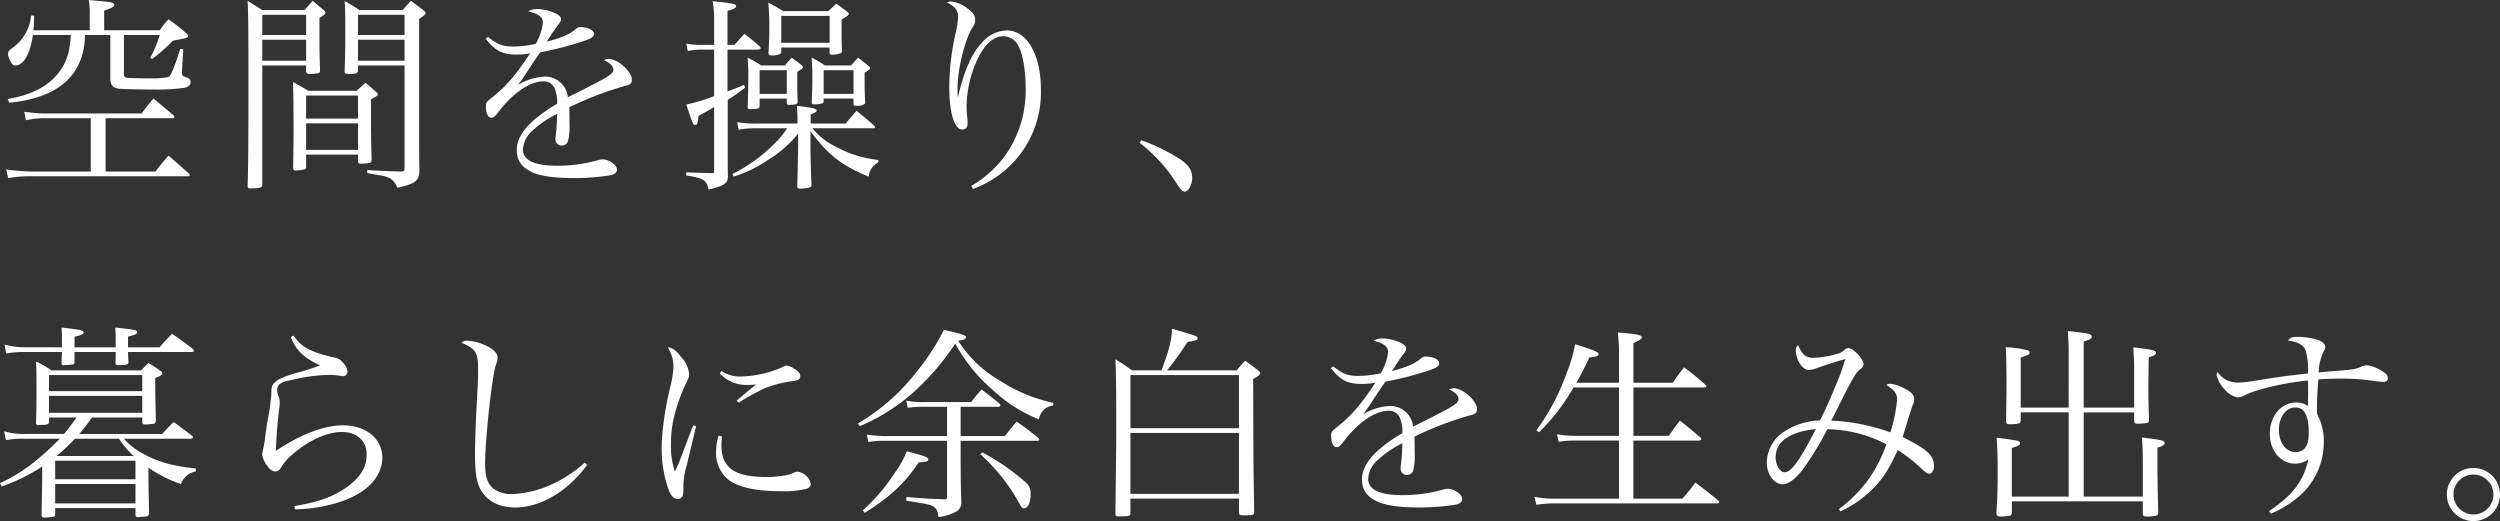 <svg xmlns="http://www.w3.org/2000/svg" width="479.783" height="100.002"><rect width="100%" height="100%" fill="#333333" stroke="none"/><g data-name="グループ 367" fill="#fff"><path data-name="パス 1630" d="M20.266 32.914h9.6a30.821 30.821 0 012.49-3.043l3.873 3.4a.812.812 0 01.2.354c0 .119-.119.2-.315.2H5.728a23.694 23.694 0 00-4.15.357l-.394-1.66a44.573 44.573 0 004.819.4h11.419V22.68h-9.4a18.744 18.744 0 00-3.043.4l-.315-1.623c1.227.161 2.884.317 3.635.317h18.883c.949-1.3 1.264-1.66 2.252-2.884 1.658 1.385 2.173 1.819 3.87 3.241.119.119.159.2.159.275a.3.3 0 01-.317.278h-12.88zm-3.95-26.2a14.441 14.441 0 01-.434 3.439q-2.136 8.359-14.066 9.564l-.357-.711c4.7-.788 7.984-2.53 10.038-5.375 1.343-1.935 1.9-3.672 2.094-6.913h-7.27c-.553 3.714-1.819 5.848-3.4 5.848-.315 0-.553-.159-.79-.592a4.05 4.05 0 01-.592-1.541c0-.555.159-.751.989-1.343A8.513 8.513 0 005.964 3h.595c-.042 1.3-.042 1.779-.159 2.807h10.826v-2.96A13.8 13.8 0 0017.028 0c3.831.357 3.989.357 4.426.515.315.119.473.275.473.434 0 .354-.513.632-1.935 1.068v3.794h10.666a16.757 16.757 0 011.66-2.1 28.061 28.061 0 013.4 2.646c.278.238.4.4.4.555 0 .077-.079.159-.159.238a2.854 2.854 0 01-1.028.315c-1.026.2-1.621.317-1.779.354a28.435 28.435 0 01-3.989 3.516l-.315-.275a22.331 22.331 0 001.816-4.346h-6.879v7.349c0 .632.077.751.592.867.238.042 2.845.119 4.386.119a19.147 19.147 0 003.437-.235c.394-.119.394-.119.989-1.462A37.615 37.615 0 0034.571 9.4l.592.042-.238 4.108v.55c0 .357.2.555.632.674.751.238 1.028.473 1.028.986 0 .476-.394.912-1.065 1.068a35.852 35.852 0 01-5.771.357c-3.043 0-6.2-.082-6.913-.159-1.224-.159-1.66-.711-1.66-2.054V6.718z"/><path data-name="パス 1631" d="M50.336 12.566v22.955c-.04.278-.119.354-.4.473a10.532 10.532 0 01-1.9.159c-.354 0-.473-.079-.513-.4.116-3.358.159-9.639.159-19.555 0-10.273-.042-13.792-.159-16.042 1.184.751 1.578.986 2.8 1.777h8.1c.711-.79.947-1.026 1.581-1.777a106.25 106.25 0 012.091 1.777c.278.238.357.4.357.515 0 .238-.315.513-1.145.986v4.312c0 2.054.04 3.355.116 5.769-.04.315-.077.431-.235.513a9.224 9.224 0 01-1.977.156c-.275-.037-.354-.119-.473-.436v-1.182zm8.413-9.721h-8.413v3.87h8.413zm0 4.782h-8.413v4.029h8.413zm0 24.494c-.04.238-.079.317-.354.4a9.076 9.076 0 01-1.621.2c-.354 0-.473-.119-.513-.394.04-3.241.077-5.02.077-6.757 0-4.663-.037-8.338-.119-9.84 1.306.711 1.7.949 2.966 1.7h9.245c.751-.674.989-.87 1.7-1.541.828.672 1.105.909 1.935 1.66.357.275.434.394.434.553 0 .238-.159.357-1.3.947v4.346c0 2.686.04 4.185.119 7.27v.03c-.04.357-.079.436-.357.555a8.358 8.358 0 01-1.7.156c-.357 0-.513-.079-.553-.354v-1.379h-9.959zm9.96-13.787h-9.96v4.423h9.96zm-9.96 10.43h9.96v-5.1h-9.96zm9.959-16.2v1.031c-.079.473-.4.592-1.462.592-.989 0-1.108-.079-1.108-.513.079-2.49.119-3.714.119-5.925 0-5.692 0-6.006-.119-7.548 1.264.711 1.66.947 2.845 1.737h8.259c.709-.79.947-1.026 1.621-1.777 1.066.786 1.386 1.024 2.37 1.775.317.278.434.4.434.553 0 .278-.116.357-1.224 1.145v19.004c0 6.6 0 6.6.04 10.313-.119 1.819-.828 2.332-4.267 3.085a3.155 3.155 0 00-1.383-1.821 6.125 6.125 0 00-2.094-.59c-1.383-.238-2.133-.4-2.252-.4v-.595c3.2.2 3.992.238 6.44.28.592 0 .711-.119.711-.555V12.566zm8.929-9.719h-8.93v3.87h8.93zm0 4.782h-8.93v4.029h8.93z"/><path data-name="パス 1632" d="M93.645 7.074c1.9 1.5 2.8 1.856 4.938 1.856a20.88 20.88 0 004.23-.513 10.7 10.7 0 001.381-4.029c0-1.068-.751-1.7-2.807-2.215a3.145 3.145 0 011.78-.434 8.376 8.376 0 013.082.669c.986.4 1.422.83 1.422 1.306 0 .275-.159.553-.632 1.145-.357.476-.83 1.184-1.147 1.621-.711 1.147-.711 1.147-.989 1.541 3.321-.947 4.391-1.42 5.691-2.527a1.1 1.1 0 01.751-.275c1.541 0 2.646.553 2.646 1.3 0 .476-.513.872-1.7 1.266a63.775 63.775 0 01-8.611 2.254c-.711.989-1.184 1.7-2.094 3.08-1.065 1.66-1.383 2.1-2.133 3.162a10.706 10.706 0 015.1-1.581 4.383 4.383 0 014.426 3.952c.672-.315.672-.315 3.873-1.935 3.91-1.975 4.859-2.609 4.859-3.318 0-.674-.672-1.385-1.816-1.858a1.906 1.906 0 01.907-.238c1.739 0 4.465 2.411 4.465 3.989 0 .714-.315.989-1.422 1.227a63.973 63.973 0 00-10.588 4.069c.037 1.266.037 1.5.037 3.2a10.938 10.938 0 01-.315 3.4 1.251 1.251 0 01-1.105.751 1.185 1.185 0 01-1.27-1.19 4.263 4.263 0 01.04-.669 37.653 37.653 0 00.278-4.227 19.97 19.97 0 00-4.628 3.122 5.28 5.28 0 00-1.935 3.672c0 2.133 2.173 3.159 6.6 3.159a28.578 28.578 0 007.942-1.105 3.006 3.006 0 01.751-.119c1.224 0 2.765 1.108 2.765 1.977 0 .513-.434.907-1.224 1.068a44.141 44.141 0 01-7.074.55c-3.714 0-6.44-.394-8.018-1.142-2.017-.949-2.926-2.255-2.926-4.19 0-1.858.909-3.556 2.847-5.412a28.363 28.363 0 014.9-3.516 6.671 6.671 0 00-.553-3.122 2.254 2.254 0 00-2.017-1.187c-2.607 0-5.729 2.094-8.573 5.729-.751 1.028-1.065 1.266-1.462 1.266-.632 0-1.065-.83-1.065-2.094 0-.83.037-.872 1.145-1.779 2.8-2.213 4.544-4.269 7.349-8.5a14.917 14.917 0 01-2.646.238c-2.689 0-4.071-.711-5.887-3.04z"/><path data-name="パス 1633" d="M140.962 8.613c.83-.949 1.068-1.224 1.9-2.133 1.306 1.028 1.7 1.343 2.924 2.409a.816.816 0 01.2.357c0 .156-.238.275-.632.275h-5.735v8.019c1.737-.632 2.094-.793 3.162-1.266l.235.515a29.556 29.556 0 01-3.358 2.369v7.7c0 5.176 0 5.176.04 7 0 1.3-.711 1.819-3.714 2.527-.357-1.816-.909-2.173-4.307-2.723l.04-.595c1.621.079 1.621.079 5.018.159.238 0 .317-.079.317-.394V20.546a7.832 7.832 0 00-.79.473c-1.422.788-1.422.788-2.213 1.224-.119 1.385-.238 1.737-.632 1.737s-.436-.077-1.7-3.91a37.59 37.59 0 005.335-1.618V9.52h-2.649a12.425 12.425 0 00-2.409.28l-.278-1.425a14.124 14.124 0 002.686.238h2.649V4.227a21.58 21.58 0 00-.277-3.992c3.714.357 4.5.515 4.5.949 0 .357-.555.632-1.66.87v6.559zm12.092 14.027c0-.513-.042-.986-.119-2.329 3 .354 3.791.555 3.791.907 0 .238-.275.4-1.145.753v1.737h6.718a64.497 64.497 0 012.094-2.448c1.462 1.224 1.935 1.578 3.358 2.842.119.161.2.238.2.317 0 .119-.119.2-.278.2h-11.737a12.118 12.118 0 003.989 3.278 21.889 21.889 0 008.653 2.8l-.04.476a3.34 3.34 0 00-1.816 2.726c-5.256-2.173-7.706-4.108-11.183-8.692v3.2c0 1.7.079 4.507.2 7.114 0 .315-.079.354-.476.473a6.036 6.036 0 01-1.539.2c-.595 0-.714-.079-.714-.436.079-3.4.119-5.689.159-7.387V25.64a21.759 21.759 0 01-5.61 4.938 24.911 24.911 0 01-6.757 3.32l-.235-.513a30.58 30.58 0 008.217-5.967 18.33 18.33 0 002.292-2.8h-5.57a18.292 18.292 0 00-3.754.275l-.278-1.459a19.169 19.169 0 004.032.275h7.548zm-7.273-2.292c0 .476-.354.595-1.737.595-.476 0-.592-.077-.553-.434.077-2.451.119-3.476.119-6.006 0-1.422-.042-2.054-.119-3.439 1.145.595 1.5.793 2.646 1.5h4.5c.553-.674.711-.872 1.3-1.5.79.595 1.026.751 1.779 1.343.275.2.394.357.394.476 0 .159-.2.317-1.108.909 0 3.672 0 3.672.079 5.845-.037.357-.394.476-1.5.476h-.235q-.357 0-.357-.476v-.711h-5.208zm0-2.329h5.216v-4.547h-5.216zm4.155-8.261a.717.717 0 01-.159.555 3.045 3.045 0 01-1.739.317c-.434 0-.553-.119-.553-.515.119-2.173.159-3.162.159-4.859 0-1.739-.04-2.768-.2-4.74a32.39 32.39 0 012.842 1.617h8.692c.79-.751.79-.751 1.5-1.422.87.592 1.105.79 1.935 1.422.317.2.476.394.476.513 0 .238-.159.317-1.383 1.147v2.173c0 1.737 0 2.292.077 3.87a.447.447 0 01-.2.357 5.122 5.122 0 01-1.66.317c-.354 0-.513-.119-.513-.4v-.984h-9.274zm0-1.539h9.28V3.04h-9.28zm8.133 11.221c-.04.238-.077.315-.235.394a5.676 5.676 0 01-1.422.2c-.473 0-.632-.082-.632-.4.077-1.935.119-2.884.119-4.658 0-1.623-.042-2.374-.119-3.915a23.979 23.979 0 012.527 1.5h5.018c.592-.674.751-.872 1.383-1.5.83.674 1.108.87 1.858 1.5.315.275.434.394.434.513 0 .2-.2.354-1.066.867v1.5c0 1.658 0 2.527.119 4.185a.374.374 0 01-.082.28 2.241 2.241 0 01-1.42.394h-.357c-.278 0-.4-.159-.4-.476v-.909h-5.725zm0-1.422h5.729v-4.546h-5.729z"/><path data-name="パス 1634" d="M186.406 35.68a21.643 21.643 0 006.281-5.531 21.574 21.574 0 004.148-13.316c0-3.437-.592-6.678-1.459-8.142a3.238 3.238 0 00-2.807-1.737c-1.975 0-3.791 1.7-5.216 4.938a22.255 22.255 0 00-1.856 8.5c0 .672.04 1.105.159 2.448a5.568 5.568 0 01.04.83c0 .751-.357 1.187-1.028 1.187-1.5 0-2.49-3.2-2.49-8.1a47.324 47.324 0 011.265-10.591 16.368 16.368 0 00.434-2.882c0-1.266-.553-2.017-2.133-2.807a2.425 2.425 0 01.711-.2 6.149 6.149 0 013.162 1.3c1.105.793 1.541 1.422 1.541 2.215a2.342 2.342 0 01-.553 1.5c-1.5 2.49-2.845 8.1-2.845 11.775 0 .357 0 .751.037 1.462h.079c1.187-5.057 2.649-8.336 4.584-10.353a6.4 6.4 0 014.819-2.329c3.794 0 6.48 4.663 6.48 11.26a19.629 19.629 0 01-4.307 12.922 20.029 20.029 0 01-8.732 6.242z"/><path data-name="パス 1635" d="M219 26.907a35.722 35.722 0 017.7 3.791c1.541 1.147 2.1 2.054 2.1 3.479 0 1.264-.751 2.607-1.425 2.607a1.329 1.329 0 01-.553-.235c-.275-.238-.275-.238-2.015-2.847a30.838 30.838 0 00-6.083-6.281z"/><path data-name="パス 1636" d="M8.1 89.528a34.819 34.819 0 01-7.783 3.834L0 92.727a31.643 31.643 0 007.191-4.582 46.855 46.855 0 004.269-3.95H4.7a17.648 17.648 0 00-3.556.275l-.357-1.7a13.293 13.293 0 004.15.513h7.347c.949-1.147 1.422-1.779 2.411-3.159H9.4v.867c-.077.436-.275.513-1.224.555a3.631 3.631 0 00-.711.037h-.04c-.357 0-.513-.156-.513-.434C7 78.665 7 78.229 7 74.713c0-2.765 0-3.476-.079-5.335a19.937 19.937 0 012.964 1.7h17.221c.59-.634.748-.83 1.383-1.422.949.592 1.264.788 2.171 1.422.357.238.473.357.473.553 0 .317-.352.553-1.341.909 0 3.714.037 4.386.119 8.217a.62.62 0 01-.317.555c-.121.04-1.42.159-1.739.159-.392 0-.55-.159-.55-.476v-.867h-9.643c-1.422 1.935-1.541 2.091-2.451 3.159h15.92a30.977 30.977 0 012.216-2.296c1.5 1.105 1.975 1.462 3.516 2.649a.488.488 0 01.159.275c0 .159-.2.278-.473.278H23.785a12.336 12.336 0 003.476 2.763c2.964 1.66 5.652 2.453 10.315 2.966v.553a3.7 3.7 0 00-2.843 2.416 25.568 25.568 0 01-6.244-3.122v2.213c0 .317.037 2.527.119 6.6-.119.436-.4.592-1.227.592-.394.04-.709.04-.83.079h-.077c-.317 0-.473-.159-.473-.515V97.51H10.59v1.224c-.04.28-.079.4-.317.436-.2.04-1.343.159-1.7.159-.434 0-.592-.119-.592-.513v-.082l.119-6.755zm3.794-22.876c0-1.779 0-2.411-.079-3.794 3.794.436 4.227.553 4.227.949 0 .317-.354.473-1.739.83v2.015h7.9c0-2.609 0-2.609-.082-3.794 3.952.436 4.19.473 4.19.909 0 .317-.4.513-1.742.83v2.054h6.049c1.023-1.184 1.341-1.5 2.409-2.609 1.7 1.187 2.215 1.581 3.952 2.884a1.109 1.109 0 01.238.357c0 .2-.121.275-.595.275H24.573c0 .674.042 1.028.082 1.977-.04.394-.315.476-1.266.513a5.787 5.787 0 01-.632.04h-.077c-.354 0-.473-.077-.513-.394.04-1.026.04-1.425.04-2.136H14.3v1.9c0 .317-.077.394-.315.473a16.494 16.494 0 01-1.739.159c-.315 0-.434-.119-.434-.434.04-1.028.04-1.385.079-2.1H5.137a21.1 21.1 0 00-3.95.28l-.317-1.7a15.952 15.952 0 004.267.513zM27.3 71.985H9.406v3.082H27.3zM9.4 79.216h17.9v-3.242H9.4zM26 88.423H10.59v3.556H26zm-15.41 8.18H26v-3.712H10.59zm15.01-9.089h.04a17.861 17.861 0 01-2.8-3.318h-8.456a39.952 39.952 0 01-3.519 3.318z"/><path data-name="パス 1637" d="M56.34 64.4c1.343 1.9 2.332 2.567 5.018 3.476.751.238 1.938.555 2.845.751a2.467 2.467 0 011.621.986 2.868 2.868 0 01.87 1.742.868.868 0 01-.949.83c-.116 0-.317-.042-.83-.119a13.278 13.278 0 00-1.935-.119 33.8 33.8 0 00-7.548 1.105 3.93 3.93 0 00-1.816.711 1.534 1.534 0 00-.434 1.068 3.885 3.885 0 00.235 1.145 3.145 3.145 0 01.278 1.266c0 .2-.04.55-.119 1.261-.278 2.1-.553 5.375-.632 8.023 4.78-3.2 9.285-4.9 12.88-4.9 4.425 0 7.548 2.57 7.548 6.162 0 3.638-2.845 6.718-7.786 8.417a28.907 28.907 0 01-8.967 1.541l-.119-.632c4.584-.751 7.31-1.739 9.916-3.516 2.728-1.935 3.952-3.913 3.952-6.4 0-2.607-1.9-4.3-4.782-4.3-2.8 0-6.361 1.618-9.443 4.3a9.128 9.128 0 00-2.173 2.49c-.394.592-.672.79-1.105.79-.592 0-1.108-.4-1.737-1.3a4.562 4.562 0 01-.83-2.015c0-.04.077-.357.116-.632a16.313 16.313 0 00.436-2.371c.077-.79.278-1.9.473-3.281a44.269 44.269 0 00.751-5.213c0-1.385.119-1.739.632-2.252.553-.595 1.7-1.108 4.071-1.819a34.526 34.526 0 004.661-1.5 12.519 12.519 0 01-3.6-2.25 8.248 8.248 0 01-2.015-3.164z"/><path data-name="パス 1638" d="M112.694 89.214c-3.794 5.137-8.97 8.179-13.869 8.179-3 0-5.335-1.224-6.559-3.36-.79-1.38-1.105-3.318-1.105-6.675 0-2.173.116-5.927.315-9.523.238-4.267.278-5.375.278-6.8 0-3.4-.4-4.071-3.2-5.253a1.594 1.594 0 011.108-.4 9.786 9.786 0 013.553.918c1.5.711 2.29 1.5 2.29 2.329a4.142 4.142 0 01-.354 1.425c-.751 2.371-2.054 14.342-2.054 18.966 0 2.411.473 3.831 1.581 4.74a5.815 5.815 0 003.516 1.068 20.507 20.507 0 009.007-2.53 24.545 24.545 0 005.02-3.516z"/><path data-name="パス 1639" d="M133.588 81.785c-.077.354-.672 2.845-1.777 7.429a15.564 15.564 0 00-.672 4.188 5.733 5.733 0 01-.119 1.7.971.971 0 01-.947.674c-.672 0-1.266-.555-1.7-1.621a23.4 23.4 0 01-1.383-8.417 35.973 35.973 0 01.315-4.227 60.872 60.872 0 011.383-7.468 18.406 18.406 0 00.555-3.672 7.029 7.029 0 00-1.106-3.717c.87.04 1.581.553 2.649 1.935a5.335 5.335 0 011.456 3.121c0 .632-.04.788-.828 2.371a33.424 33.424 0 00-2.133 6.281 21.591 21.591 0 00-.515 4.9 14.991 14.991 0 00.751 5.216 31.2 31.2 0 001.425-3.358l2.094-5.533zm4.981 1.975a15.3 15.3 0 00-.119 1.66c0 4.346 2.488 6.125 8.613 6.125a18.573 18.573 0 003.358-.278 6.2 6.2 0 002.1-.632 1.858 1.858 0 01.592-.119 3.041 3.041 0 012.488 2.329c0 .476-.315.793-.87.991a19.94 19.94 0 01-4.938.434c-4.938 0-8.455-.83-10.234-2.411a6.561 6.561 0 01-2.133-5.134 10.663 10.663 0 01.476-3.122zm-.079-12.563a6.2 6.2 0 003.675 1.065 21.025 21.025 0 007.942-1.777c.513-.278.592-.317.87-.317a3 3 0 011.383.555c.83.473 1.224.947 1.224 1.459s-.278.751-1.105.909a22.73 22.73 0 00-5.612 1.383 40.522 40.522 0 00-5.1 2.8l-.394-.394c1.777-1.5 3.12-2.609 3.754-3.082-.83.04-1.266.079-1.621.079a6.964 6.964 0 01-5.375-2.213z"/><path data-name="パス 1640" d="M164.643 81.272a39.593 39.593 0 0011.3-9.956 44.36 44.36 0 005.216-8.021c3.278.748 4.227 1.065 4.227 1.38 0 .357-.394.555-1.5.711a23.1 23.1 0 007.942 7.629 30.54 30.54 0 0010.353 4.3l-.079.515a3.1 3.1 0 00-2.726 2.646 27.869 27.869 0 01-8.811-5.61 30.8 30.8 0 01-7.23-8.93 47.584 47.584 0 01-8.737 9.964 36.95 36.95 0 01-9.6 5.887zm.947 16.674a36.528 36.528 0 006.284-7.429 16.039 16.039 0 002.133-3.91c3.516.907 4.148 1.145 4.148 1.581a.423.423 0 01-.278.354 8.022 8.022 0 01-1.578.2c-2.57 3.913-5.493 6.638-10.353 9.681zm18.77-14.265h8.494a53.76 53.76 0 012.252-2.765c1.777 1.224 2.332 1.66 4.069 3.045a.94.94 0 01.278.431c0 .159-.159.2-.555.2H184.36v4.069c.037 5.1.037 5.1.119 7.349v.241a1.914 1.914 0 01-.989 1.935 8.687 8.687 0 01-3.4 1.026c-.119-1.187-.357-1.618-.989-2.017-.672-.352-.87-.431-5.176-1.105v-.711c3.91.317 4.346.357 7.31.436h.163c.275 0 .354-.119.354-.436V84.59h-12.329a15.522 15.522 0 00-2.765.238l-.315-1.422a29.435 29.435 0 003.08.275h12.327v-5.608h-4.74a17.261 17.261 0 00-2.8.2l-.278-1.383a15.323 15.323 0 003.4.275h9.049a30.815 30.815 0 012.008-2.414c1.462 1.105 1.9 1.462 3.32 2.607.2.2.275.315.275.434 0 .2-.2.28-.592.28h-7.032zm4.148 3.122a44.21 44.21 0 018.3 5.731 2.684 2.684 0 01.986 2.25c0 1.7-.513 2.765-1.3 2.765-.278 0-.476-.2-.711-.632a35.452 35.452 0 00-7.627-9.721z"/><path data-name="パス 1641" d="M237.334 71.078a33.78 33.78 0 011.621-1.858 58.042 58.042 0 012.488 1.858c.278.238.4.394.4.553 0 .275-.317.513-1.343 1.105.037 15.963.037 15.963.2 25.564 0 .476-.235.595-1.541.595h-.632c-.553 0-.672-.082-.751-.436v-2.766h-20.83v2.765c0 .592-.235.632-2.292.632-.473 0-.592-.077-.592-.434.159-13.673.159-13.673.159-16.951 0-6.755-.04-10.271-.159-12.761 1.383.867 1.819 1.145 3.2 2.133h5.65c1.422-3.794 1.975-5.967 2.015-7.984 4.9 1.425 4.9 1.425 4.9 1.819 0 .354-.2.436-1.935.711a55.311 55.311 0 01-3.913 5.454zm.434.907h-20.822v10.194h20.822zm-20.822 22.8h20.822v-11.7h-20.822z"/><path data-name="パス 1642" d="M255.844 70.287c1.9 1.5 2.8 1.856 4.936 1.856a20.9 20.9 0 004.232-.513 10.733 10.733 0 001.38-4.029c0-1.068-.751-1.7-2.8-2.215a3.132 3.132 0 011.777-.431 8.378 8.378 0 013.085.669c.984.4 1.42.83 1.42 1.306 0 .275-.156.553-.629 1.145-.359.476-.83 1.184-1.15 1.621-.709 1.147-.709 1.147-.986 1.541 3.318-.949 4.383-1.422 5.689-2.53a1.114 1.114 0 01.753-.275c1.541 0 2.646.553 2.646 1.3 0 .476-.513.872-1.7 1.266a63.775 63.775 0 01-8.613 2.252c-.711.989-1.182 1.7-2.094 3.08-1.065 1.66-1.383 2.1-2.133 3.162a10.721 10.721 0 015.1-1.581 4.385 4.385 0 014.428 3.952c.671-.315.671-.315 3.873-1.935 3.908-1.975 4.859-2.609 4.859-3.318 0-.674-.674-1.385-1.816-1.858a1.9 1.9 0 01.9-.238c1.742 0 4.465 2.411 4.465 3.989 0 .714-.312.989-1.42 1.227a64.075 64.075 0 00-10.59 4.069c.037 1.266.037 1.5.037 3.2a10.968 10.968 0 01-.312 3.4 1.254 1.254 0 01-1.105.751 1.187 1.187 0 01-1.269-1.187 4.262 4.262 0 01.04-.669 37.082 37.082 0 00.278-4.227 19.943 19.943 0 00-4.621 3.122 5.27 5.27 0 00-1.935 3.672c0 2.133 2.173 3.159 6.6 3.159a28.564 28.564 0 007.942-1.105 3.006 3.006 0 01.751-.119c1.227 0 2.765 1.108 2.765 1.977 0 .513-.431.907-1.224 1.068a44.116 44.116 0 01-7.074.55c-3.714 0-6.44-.394-8.018-1.142-2.015-.949-2.926-2.255-2.926-4.19 0-1.858.912-3.556 2.847-5.412a28.569 28.569 0 014.9-3.516 6.639 6.639 0 00-.553-3.122 2.247 2.247 0 00-2.015-1.187c-2.607 0-5.731 2.094-8.576 5.729-.748 1.028-1.063 1.266-1.462 1.266-.629 0-1.065-.83-1.065-2.094 0-.83.037-.872 1.145-1.779 2.807-2.213 4.544-4.269 7.352-8.5a14.96 14.96 0 01-2.649.238c-2.686 0-4.069-.711-5.885-3.04z"/><path data-name="パス 1643" d="M310.707 73.449v-5.65a30.1 30.1 0 00-.235-3.992c3.556.28 4.621.476 4.621.912 0 .315-.315.513-1.621 1.142v7.587h7.548c.909-1.3 1.184-1.7 2.173-2.961 1.816 1.38 2.371 1.816 4.069 3.318.119.159.2.235.2.315 0 .159-.159.238-.473.238h-13.517v9.285h6.8c.87-1.264 1.145-1.66 2.133-2.921 1.7 1.343 2.213 1.774 3.913 3.239a.574.574 0 01.2.315c0 .159-.2.275-.553.275h-12.493v11.145h9.406a37.3 37.3 0 002.488-3.085c1.9 1.425 2.488 1.9 4.386 3.439a.52.52 0 01.2.275c0 .161-.238.28-.476.28h-30.78a22.923 22.923 0 00-3.833.275l-.394-1.541a19.566 19.566 0 004.188.357h12.05V84.55h-8.415a18.282 18.282 0 00-3.162.238l-.315-1.462a17.538 17.538 0 003.476.317h8.415v-9.286h-8.732a38.7 38.7 0 01-6.638 8.613l-.473-.394a42.646 42.646 0 005.767-10.903 28.783 28.783 0 001.66-5.61c3.754 1.184 4.5 1.5 4.5 1.9 0 .357-.436.513-1.779.632-.986 2.133-1.462 3.043-2.488 4.859z"/><path data-name="パス 1644" d="M352.903 97.71a26.547 26.547 0 005.61-5.612 27.528 27.528 0 003.516-6.836 25.269 25.269 0 00-11.341-2.884 58.867 58.867 0 01-4.78 7.825c-1.462 1.816-2.686 2.726-3.794 2.726-1.658 0-3.043-1.9-3.043-4.188a7.224 7.224 0 012.688-5.451 13.181 13.181 0 017.508-2.609 64.9 64.9 0 002.805-6.2 39.732 39.732 0 002.054-5.57c-.949.238-3.675 1.105-5.689 1.816a4.33 4.33 0 01-1.306.278c-1.224 0-2.488-1.938-2.488-3.833a1.013 1.013 0 01.434-.907c.79 1.816 1.5 2.409 2.964 2.409a18.076 18.076 0 004.19-.672 3.261 3.261 0 001.737-.83.961.961 0 01.83-.357c.87 0 2.845 2.1 2.845 3.082a1.123 1.123 0 01-.592.909c-.909.751-1.264 1.3-3.992 6.715-1.065 2.136-1.224 2.451-1.618 3.2a38.074 38.074 0 0111.339 2.252 27.938 27.938 0 001.3-6.361c0-1.065-.553-1.777-2.054-2.726a1.025 1.025 0 01.711-.238 6.917 6.917 0 012.765.907c1.264.634 1.856 1.266 1.856 1.977a3.139 3.139 0 01-.354 1.383c-.119.278-.357 1.108-.949 2.964-.2.711-.354 1.184-.909 3 4.743 2.371 6.006 3.516 6.006 5.61 0 .79-.394 1.422-.907 1.422-.357 0-.632-.2-1.343-.83a28.658 28.658 0 00-4.7-3.712c-1.739 3.791-2.964 5.689-5.057 7.7a21.245 21.245 0 01-5.927 4.069zm-12.132-9.919c0 1.464.83 2.845 1.7 2.845 1.3 0 2.964-2.29 6-8.3-5.057.553-7.7 2.409-7.7 5.451"/><path data-name="パス 1645" d="M397.007 68.312c0-1.935 0-2.173-.159-4.782 4.108.436 4.584.555 4.584 1.108 0 .354-.357.553-1.541.909v12.682h9.681v-7.075c0-.947 0-1.184-.079-2.884l-.079-1.618c3.833.473 4.346.592 4.346 1.068 0 .315-.277.513-1.383.867-.079 4.978-.079 4.978-.079 6.125 0 1.422.04 2.924.119 5.769 0 .513-.079.592-.436.711a16.216 16.216 0 01-1.737.119c-.515 0-.671-.119-.671-.672v-1.5h-9.681v16.16h11.339v-7.193c0-1.5-.079-3.082-.159-4.148 3.833.473 4.349.592 4.349 1.065 0 .357-.436.634-1.383.872v2.329c0 2.49.037 5.65.156 10.154-.04.4-.119.515-.473.592a6.561 6.561 0 01-1.541.161c-.79 0-.909-.082-.949-.555v-2.37h-25.129v2.173c-.04.4-.159.553-.592.634-.4.037-1.105.119-1.5.119-.632 0-.87-.161-.87-.595v-.119c.2-3.239.238-4.7.238-7.862 0-2.845-.04-4.426-.2-6.559 4.465.592 4.465.592 4.465 1.105 0 .357-.119.4-1.541.87v9.327h10.905V79.138h-9.205v1.5c-.04.394-.119.513-.357.629a9.052 9.052 0 01-1.739.161c-.553 0-.711-.161-.711-.634l.082-5.808c0-4.663-.042-7.191-.159-8.336a19.107 19.107 0 014.425.632.511.511 0 01.156.357c0 .394-.037.394-1.7.986v9.6h9.205z"/><path data-name="パス 1646" d="M435.494 98.067c4.584-3.122 6.519-5.652 7.508-9.879a4.53 4.53 0 01-2.53.79c-2.765 0-4.859-2.451-4.859-5.689 0-3.479 2.173-6.046 5.1-6.046a3.988 3.988 0 012.213.672c0-.672.04-2.845.04-4.111a7.546 7.546 0 00-.04-.788 53.891 53.891 0 00-9.956 1.975 14.625 14.625 0 00-2.57 1.068 3.741 3.741 0 01-.909.2 4.06 4.06 0 01-2.527-1.5 5.881 5.881 0 01-1.581-2.884 1.319 1.319 0 01.2-.473 4.589 4.589 0 003.833 2.015 21.258 21.258 0 003.4-.354c4.661-.751 6.083-.949 10.115-1.383a13.175 13.175 0 00-.436-4.386c-.434-1.108-1.383-1.66-3.4-1.938.476-.592.751-.711 1.819-.711a13.18 13.18 0 013.833.555c.947.315 1.5.83 1.5 1.383 0 .315-.042.394-.4 1.065a9.952 9.952 0 00-.87 3.833c1.028-.119 1.028-.119 2.567-.238 3.794-.275 4.227-.354 5.256-.711a3.659 3.659 0 011.462-.436 6.99 6.99 0 013.359 1.456 1.216 1.216 0 01.632 1.065c0 .436-.277.672-.87.672a15.945 15.945 0 01-2.133-.235 42.055 42.055 0 00-6.086-.394c-1.462 0-2.607.037-4.227.156a61.598 61.598 0 00-.278 5.375c0 .275 0 .751.04 1.343a10.3 10.3 0 011.266 5.253 13.7 13.7 0 01-4.267 10.038 20.188 20.188 0 01-5.887 3.754zm5.015-19.875c-1.777 0-3.159 1.856-3.159 4.267 0 2.49 1.343 4.307 3.2 4.307 1.7 0 2.53-1.266 2.53-3.714 0-3.278-.83-4.859-2.57-4.859"/><path data-name="パス 1647" d="M479.783 94.903a5.1 5.1 0 11-5.1-5.1 5.111 5.111 0 015.1 5.1m-8.928 0a3.861 3.861 0 003.828 3.833 3.832 3.832 0 10-3.828-3.833"/></g></svg>